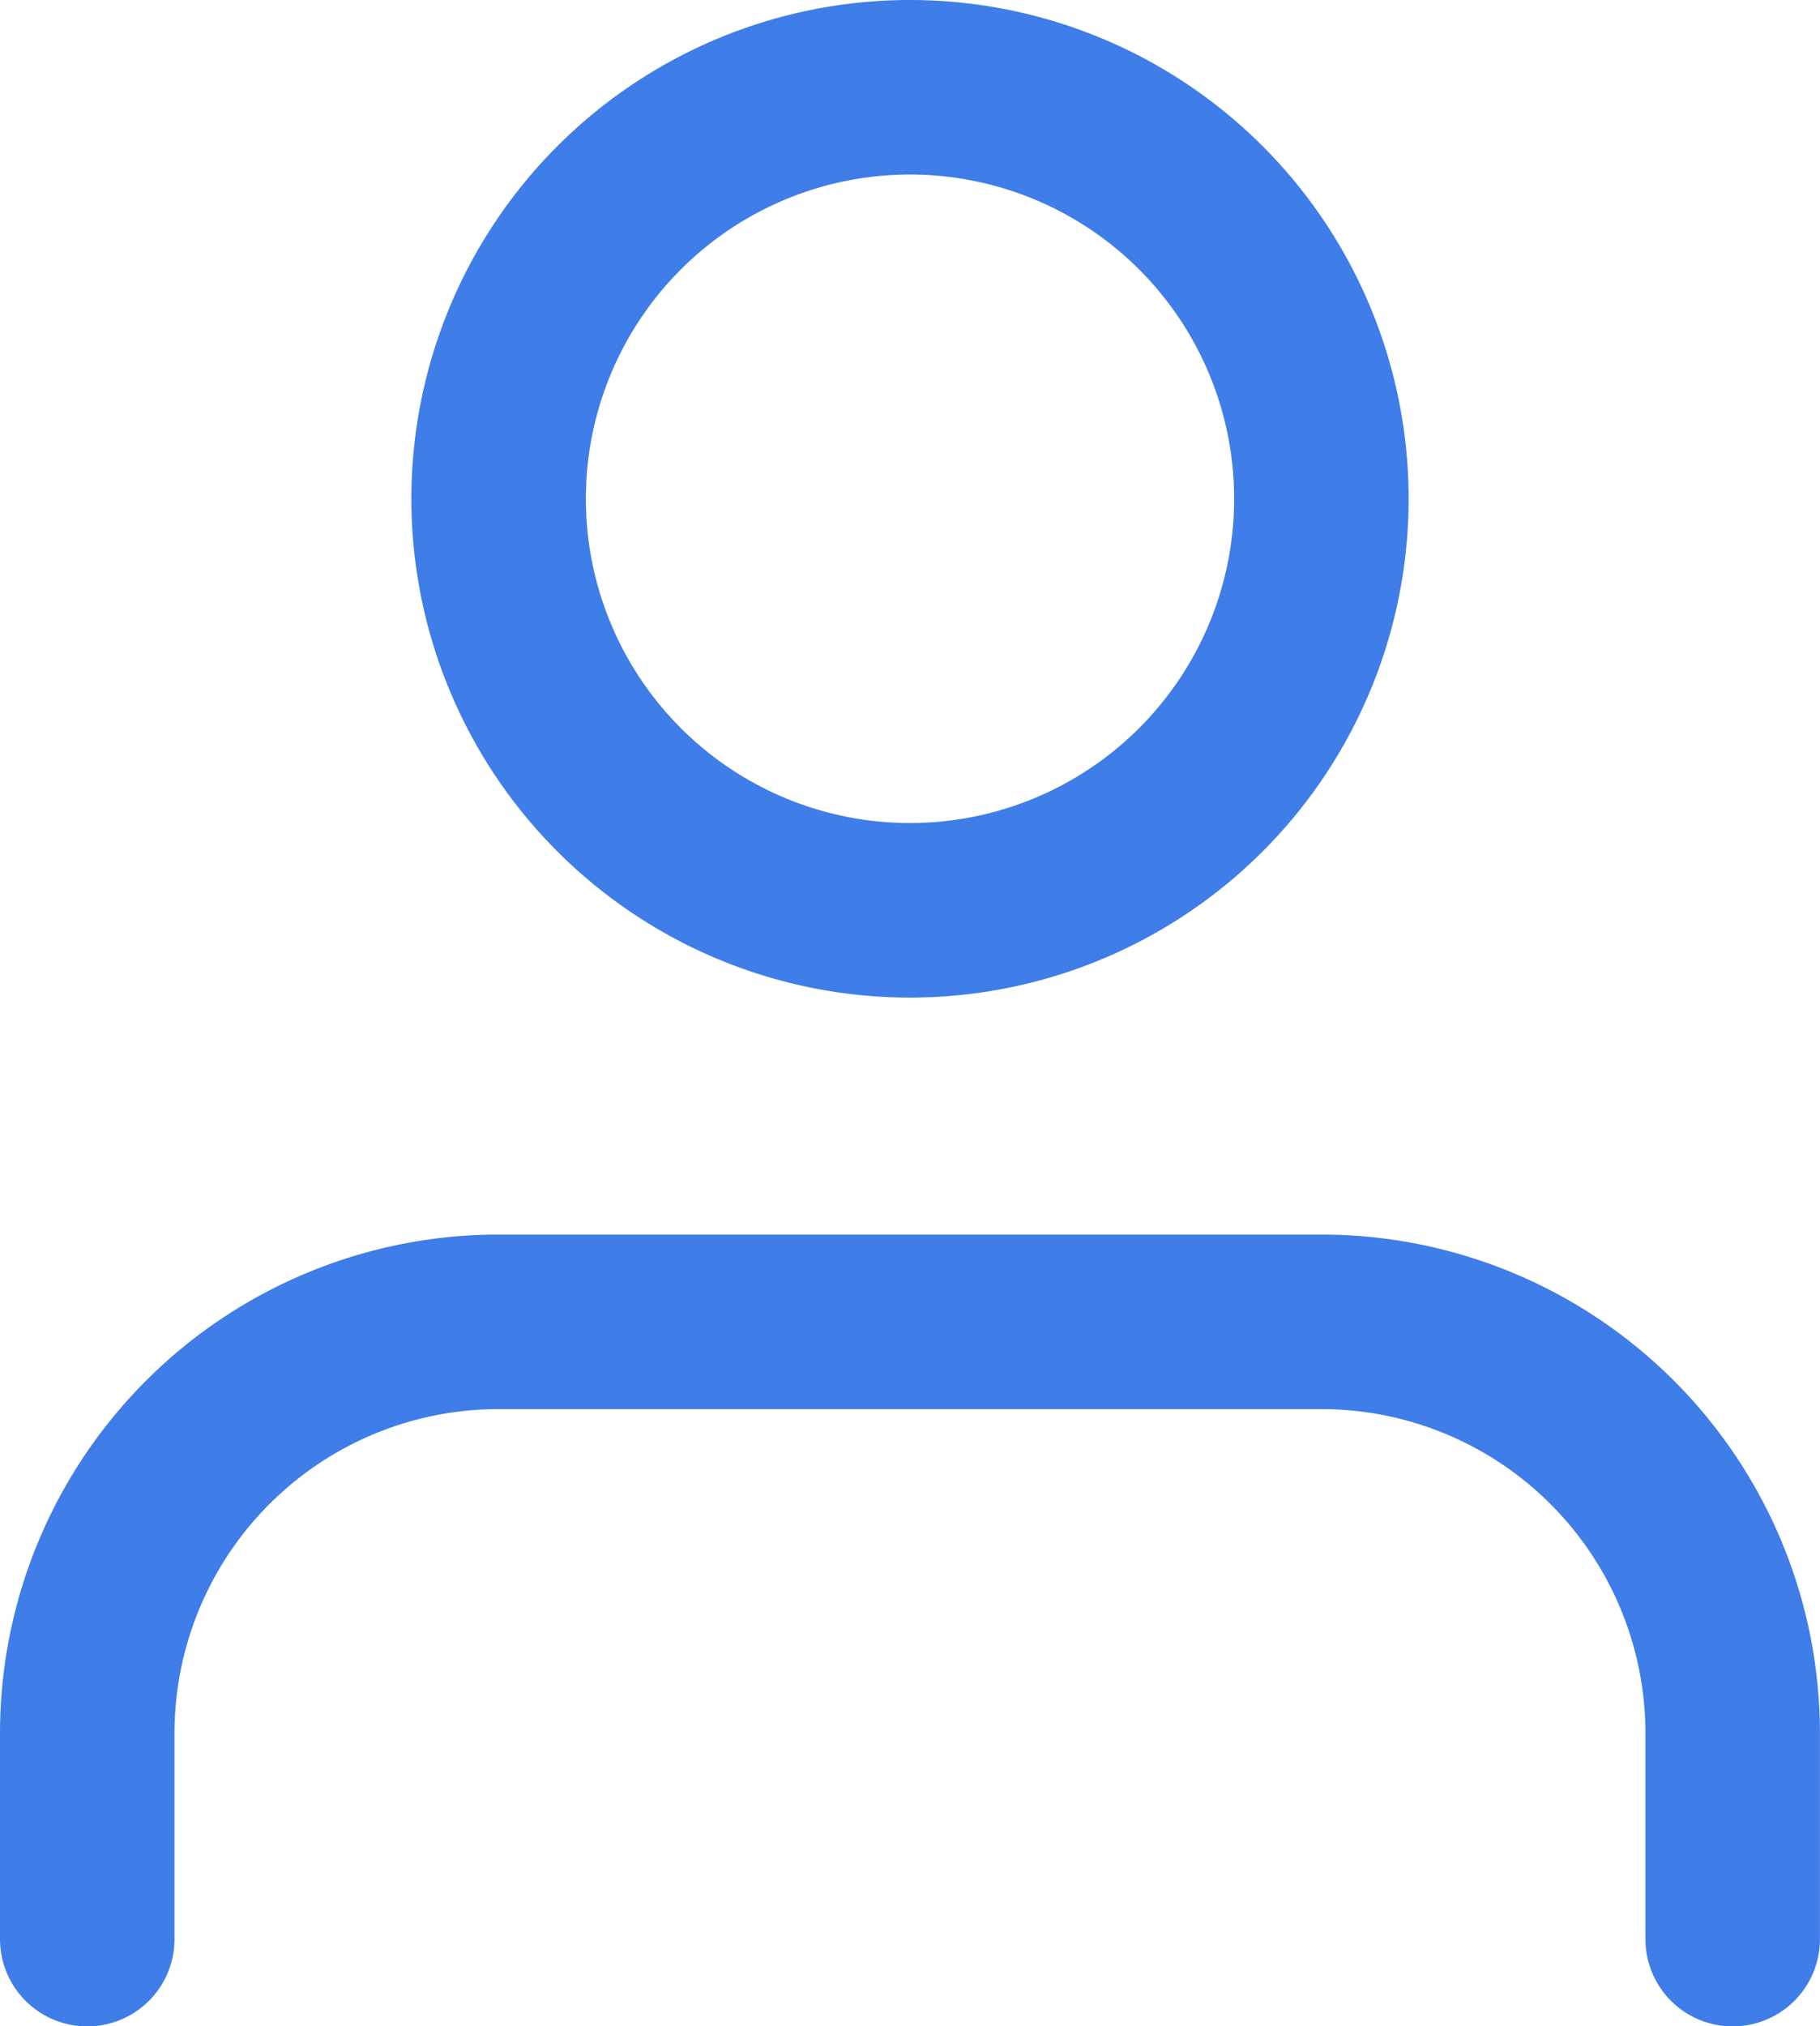 <svg xmlns="http://www.w3.org/2000/svg" width="26.076" height="29.022" viewBox="0 0 26.076 29.022">
  <g id="usericon" transform="translate(1.25 1.25)">
    <path id="Path_22" data-name="Path 22" d="M29.575,31.341V28.394A5.894,5.894,0,0,0,23.682,22.5H11.894A5.894,5.894,0,0,0,6,28.394v2.947" transform="translate(-6 -4.818)" fill="none" stroke="#3f7de8" stroke-linecap="round" stroke-linejoin="round" stroke-width="2.5"/>
    <path id="Path_23" data-name="Path 23" d="M23.788,10.394A5.894,5.894,0,1,1,17.894,4.5,5.894,5.894,0,0,1,23.788,10.394Z" transform="translate(-6.106 -4.5)" fill="none" stroke="#3f7de8" stroke-linecap="round" stroke-linejoin="round" stroke-width="2.5"/>
  </g>
</svg>
